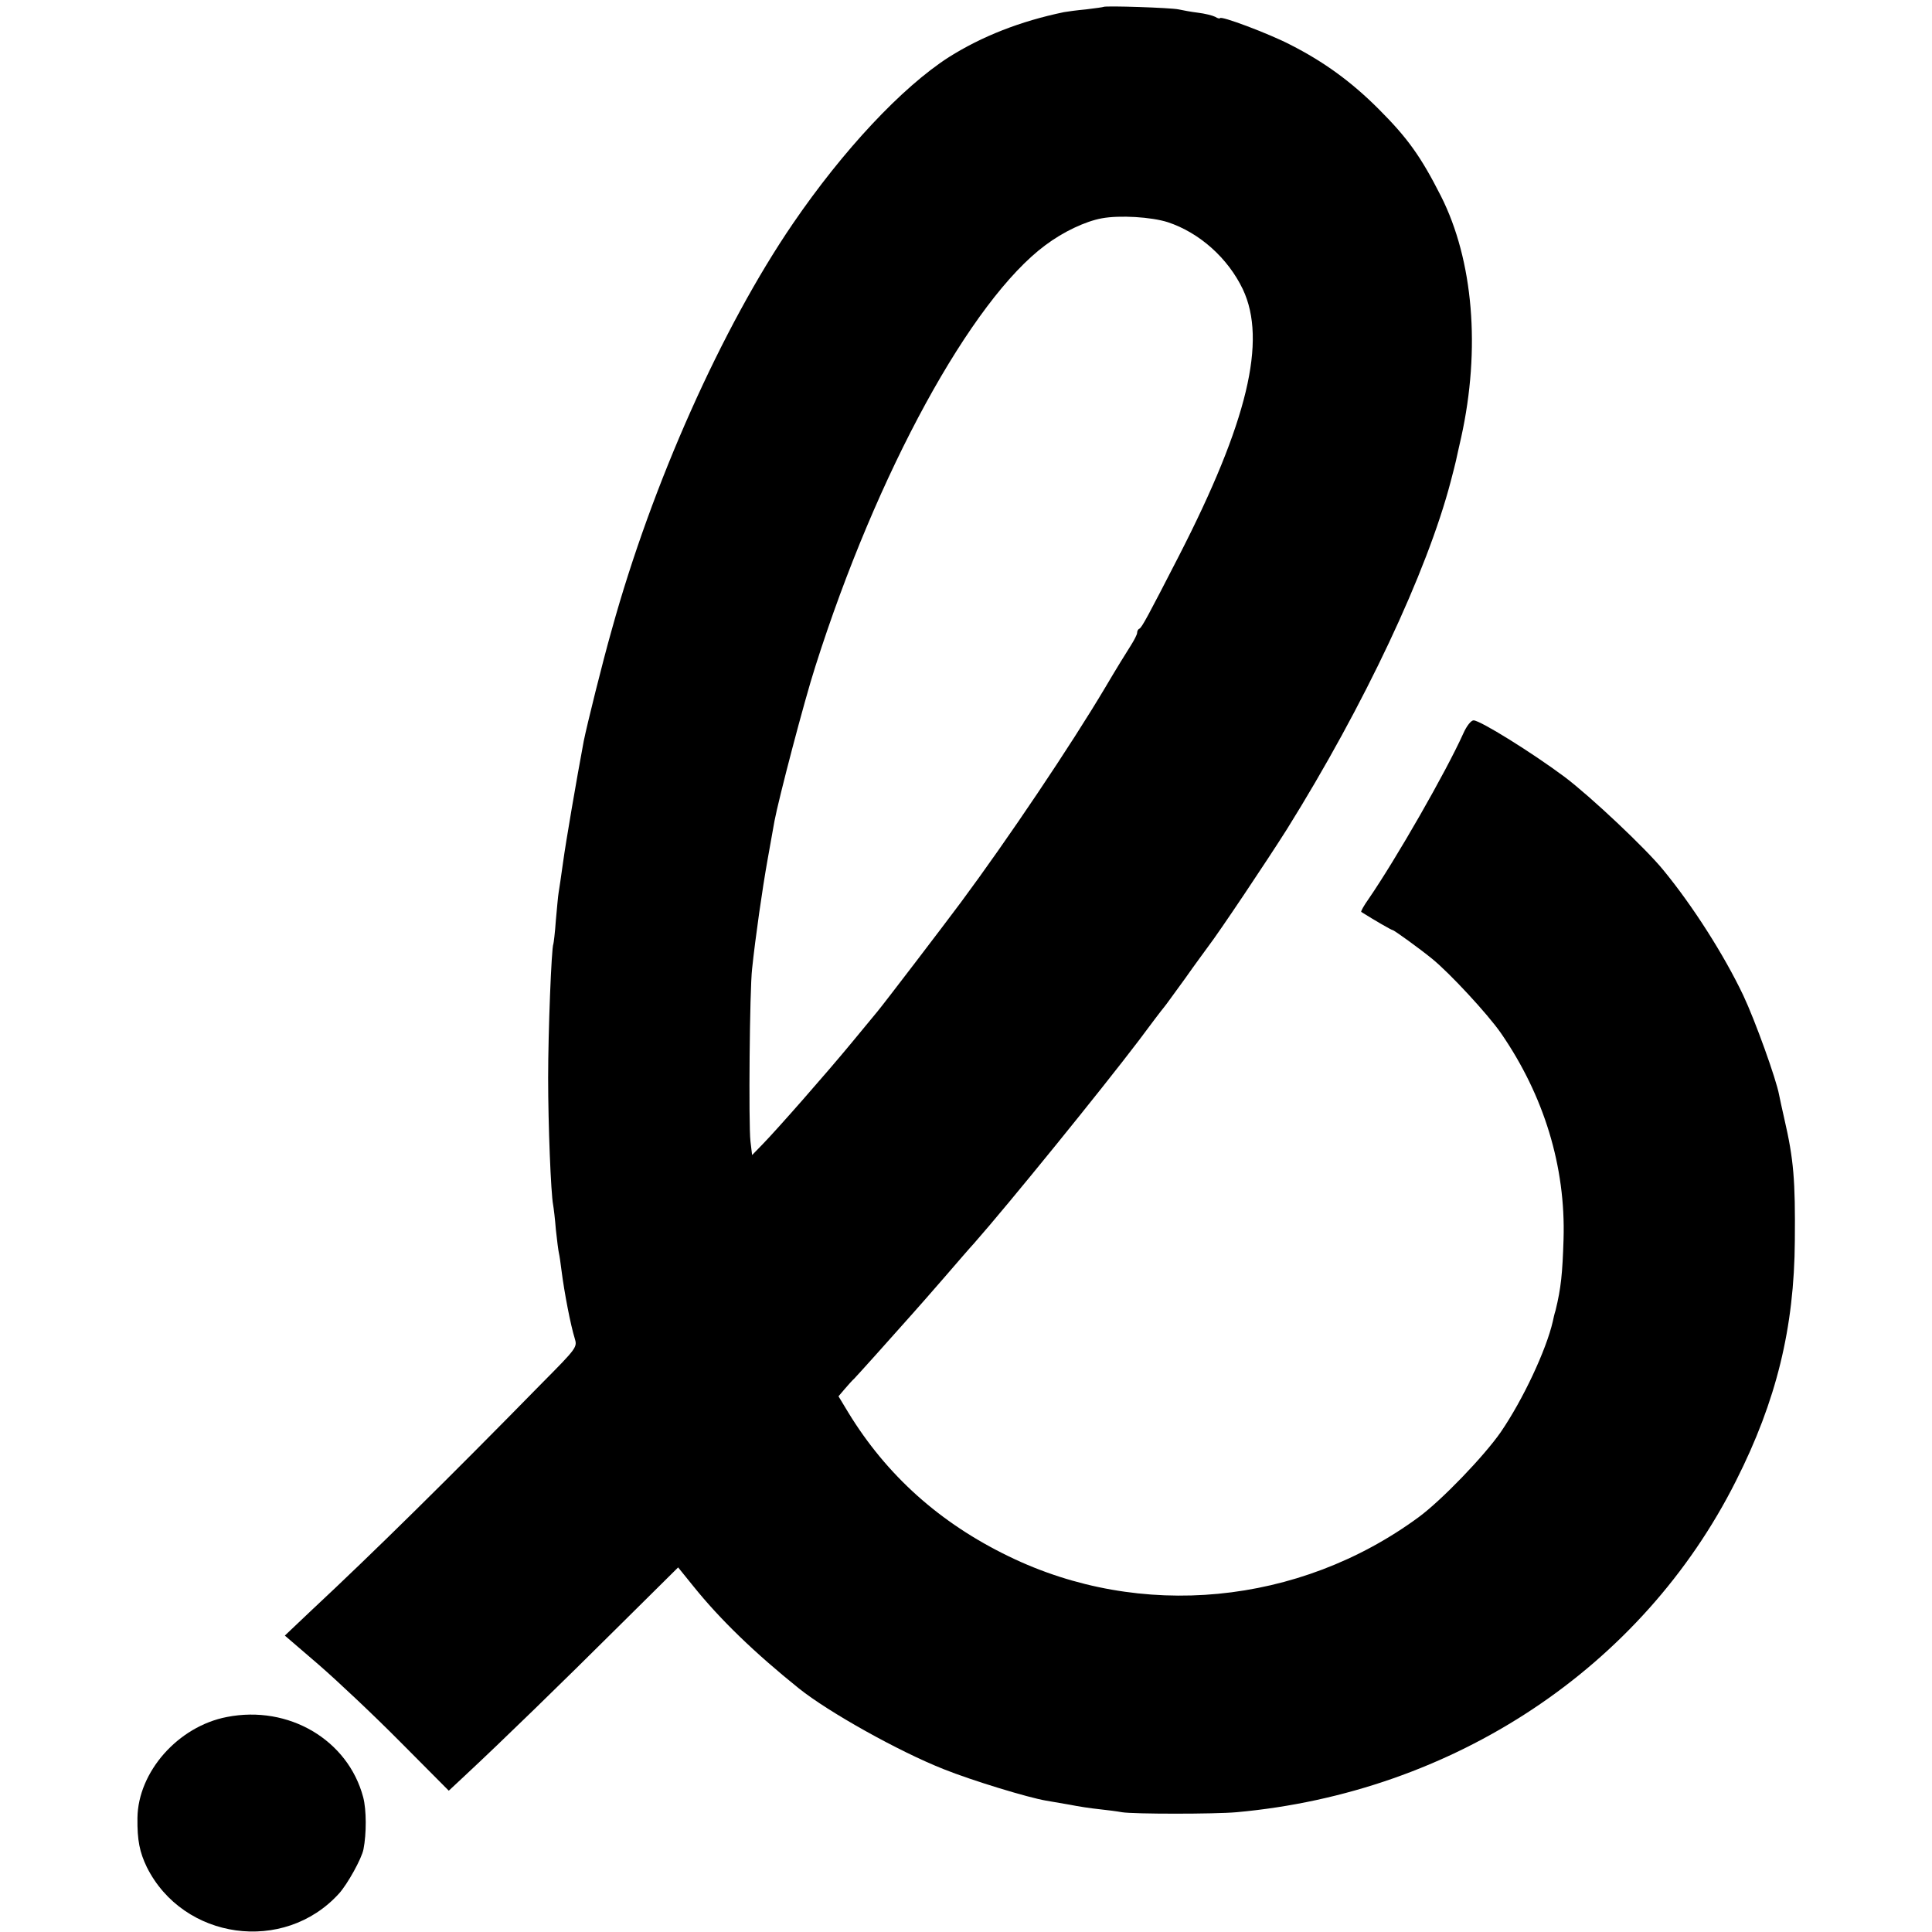 <?xml version="1.0" standalone="no"?>
<!DOCTYPE svg PUBLIC "-//W3C//DTD SVG 20010904//EN"
 "http://www.w3.org/TR/2001/REC-SVG-20010904/DTD/svg10.dtd">
<svg version="1.0" xmlns="http://www.w3.org/2000/svg"
 width="700pt" height="700pt" viewBox="0 0 700 700"
 preserveAspectRatio="xMidYMid meet">
<g transform="translate(0,700) scale(0.1,-0.1)"
fill="#000000" stroke="none">
<path d="M3998 6975 c-1 -1 -30 -5 -63 -9 -33 -3 -69 -8 -80 -10 -159 -33
-298 -88 -417 -163 -170 -109 -384 -338 -565 -603 -257 -376 -510 -942 -656
-1470 -35 -123 -90 -346 -102 -405 -26 -139 -65 -366 -75 -440 -7 -49 -14 -99
-16 -109 -2 -11 -6 -56 -10 -100 -3 -45 -8 -83 -9 -86 -7 -12 -19 -320 -19
-485 0 -173 10 -418 18 -460 2 -11 7 -51 10 -90 4 -38 9 -77 11 -85 2 -8 6
-35 9 -60 11 -87 34 -203 48 -248 10 -33 10 -34 -119 -164 -333 -340 -613
-616 -835 -823 l-96 -91 121 -104 c67 -58 201 -184 297 -281 l176 -177 60 56
c131 122 350 335 555 539 l216 214 55 -68 c98 -122 224 -243 382 -370 107 -86
363 -229 525 -293 105 -42 306 -103 371 -114 19 -3 59 -10 87 -15 29 -6 76
-13 105 -16 29 -3 67 -8 83 -11 42 -7 336 -7 415 0 787 71 1470 524 1810 1201
146 289 211 554 213 870 2 218 -4 294 -38 441 -8 34 -16 73 -19 87 -10 56 -87
270 -130 361 -70 147 -183 324 -289 453 -64 79 -265 268 -358 338 -118 88
-306 205 -330 205 -9 0 -25 -20 -37 -47 -63 -140 -243 -454 -344 -601 -17 -24
-28 -44 -26 -46 49 -31 110 -66 114 -66 5 0 99 -68 143 -104 64 -52 201 -200
249 -269 156 -226 235 -484 227 -747 -4 -125 -9 -176 -29 -258 -4 -12 -8 -30
-10 -40 -24 -104 -108 -283 -188 -400 -60 -87 -215 -248 -298 -309 -434 -319
-1008 -374 -1485 -142 -250 121 -443 294 -582 522 l-35 58 23 27 c13 15 28 32
34 37 9 9 134 148 211 235 17 19 69 78 114 130 45 52 94 109 109 125 126 143
461 556 597 735 43 58 84 112 91 120 7 8 41 56 77 105 35 50 73 101 83 115 40
52 214 312 286 426 280 449 507 931 593 1259 9 33 17 67 19 75 2 8 10 47 19
85 71 321 44 642 -73 874 -73 144 -121 211 -226 316 -99 99 -198 171 -320 233
-77 40 -255 107 -255 96 0 -2 -8 -1 -17 5 -10 5 -38 12 -63 15 -25 3 -56 9
-70 12 -27 6 -266 14 -272 9z m233 -780 c115 -38 218 -130 272 -243 88 -186
17 -482 -232 -967 -112 -218 -134 -259 -143 -263 -5 -2 -8 -9 -8 -15 0 -6 -11
-27 -23 -46 -13 -20 -55 -88 -92 -151 -126 -212 -354 -551 -524 -780 -64 -86
-277 -365 -302 -395 -9 -11 -52 -63 -95 -115 -90 -109 -270 -314 -323 -368
l-36 -37 -6 50 c-7 61 -3 549 6 625 12 114 37 289 56 395 11 61 22 124 25 140
15 80 108 436 148 560 223 703 565 1328 834 1527 64 48 144 86 204 97 65 12
179 5 239 -14z"/>
<path d="M822 779 c-177 -34 -322 -199 -324 -366 -1 -81 8 -124 34 -178 132
-264 497 -315 696 -96 31 34 83 128 89 161 11 56 11 142 -1 188 -55 208 -270
335 -494 291z"/>
</g>
</svg>

